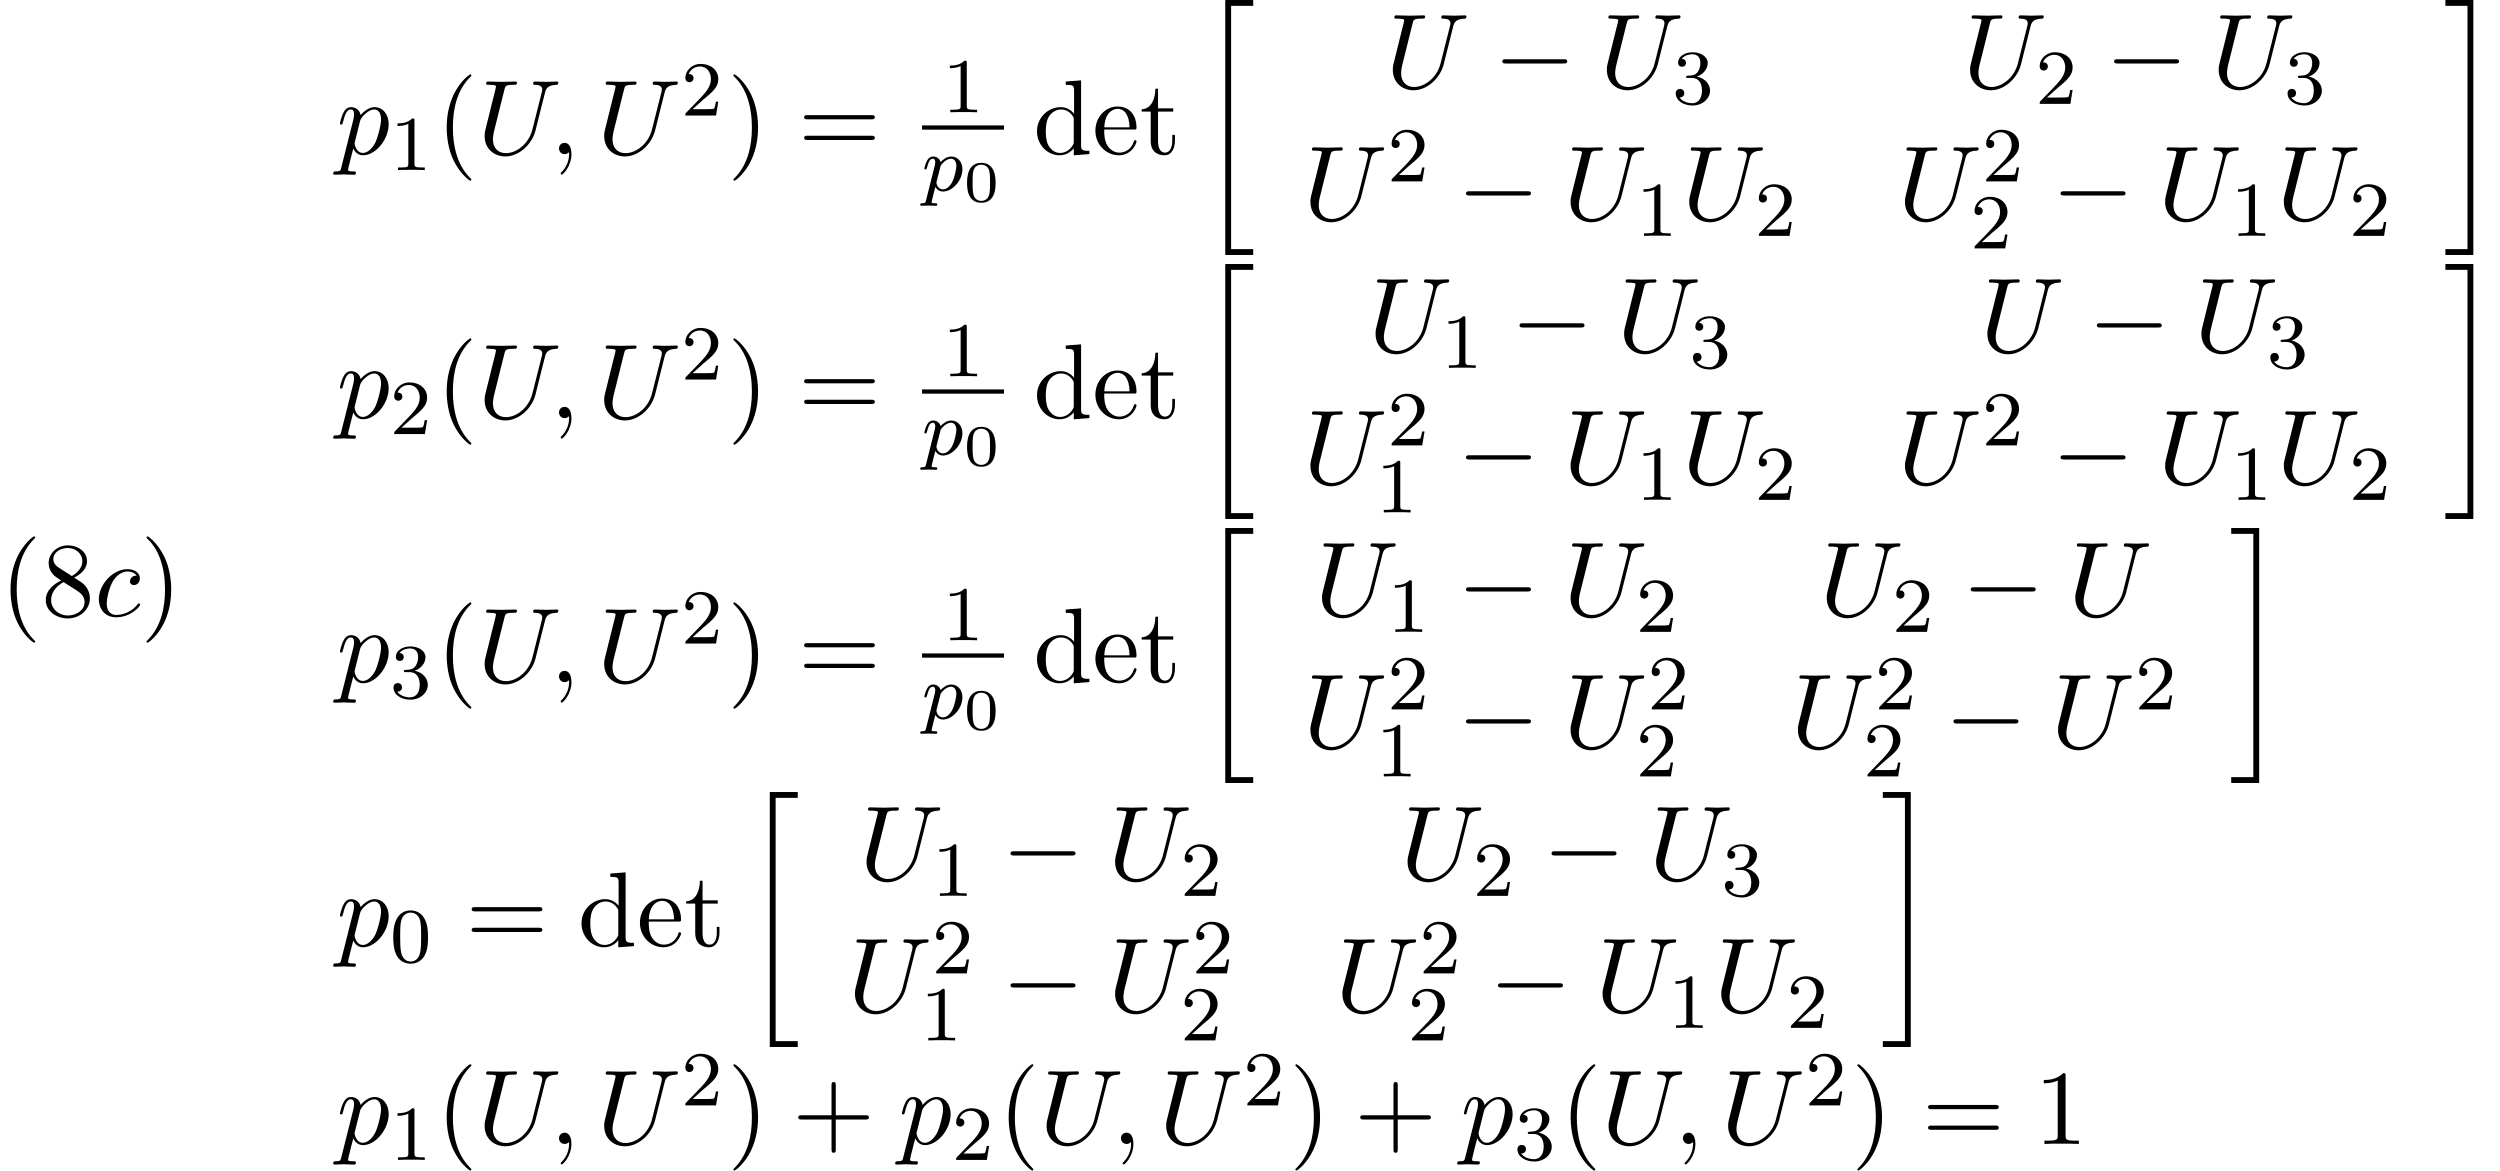 <?xml version='1.0' encoding='UTF-8'?>
<!-- This file was generated by dvisvgm 2.6.3 -->
<svg version='1.1' xmlns='http://www.w3.org/2000/svg' xmlns:xlink='http://www.w3.org/1999/xlink' width='256.61pt' height='120.147pt' viewBox='70.735 58.241 256.61 120.147'>
<defs>
<path id='g1-0' d='M7.189 -2.509C7.375 -2.509 7.571 -2.509 7.571 -2.727S7.375 -2.945 7.189 -2.945H1.287C1.102 -2.945 0.905 -2.945 0.905 -2.727S1.102 -2.509 1.287 -2.509H7.189Z'/>
<path id='g0-20' d='M2.727 25.735H5.596V25.135H3.327V0.164H5.596V-0.436H2.727V25.735Z'/>
<path id='g0-21' d='M2.422 25.135H0.153V25.735H3.022V-0.436H0.153V0.164H2.422V25.135Z'/>
<path id='g4-48' d='M3.288 -1.907C3.288 -2.343 3.288 -3.975 1.823 -3.975S0.359 -2.343 0.359 -1.907C0.359 -1.476 0.359 0.126 1.823 0.126S3.288 -1.476 3.288 -1.907ZM1.823 -0.066C1.572 -0.066 1.166 -0.185 1.022 -0.681C0.927 -1.028 0.927 -1.614 0.927 -1.985C0.927 -2.385 0.927 -2.845 1.01 -3.168C1.16 -3.706 1.614 -3.784 1.823 -3.784C2.098 -3.784 2.493 -3.652 2.624 -3.198C2.714 -2.881 2.72 -2.445 2.72 -1.985C2.72 -1.602 2.72 -0.998 2.618 -0.664C2.451 -0.143 2.02 -0.066 1.823 -0.066Z'/>
<path id='g2-112' d='M0.414 0.964C0.351 1.219 0.335 1.283 0.016 1.283C-0.096 1.283 -0.191 1.283 -0.191 1.435C-0.191 1.506 -0.12 1.546 -0.08 1.546C0 1.546 0.032 1.522 0.622 1.522C1.196 1.522 1.363 1.546 1.419 1.546C1.451 1.546 1.57 1.546 1.57 1.395C1.57 1.283 1.459 1.283 1.363 1.283C0.98 1.283 0.98 1.235 0.98 1.164C0.98 1.108 1.124 0.542 1.363 -0.391C1.467 -0.207 1.714 0.08 2.144 0.08C3.124 0.08 4.144 -1.052 4.144 -2.208C4.144 -2.997 3.634 -3.515 2.997 -3.515C2.519 -3.515 2.136 -3.188 1.905 -2.949C1.737 -3.515 1.203 -3.515 1.124 -3.515C0.837 -3.515 0.638 -3.332 0.51 -3.084C0.327 -2.726 0.239 -2.319 0.239 -2.295C0.239 -2.224 0.295 -2.192 0.359 -2.192C0.462 -2.192 0.47 -2.224 0.526 -2.431C0.63 -2.837 0.773 -3.292 1.1 -3.292C1.299 -3.292 1.355 -3.108 1.355 -2.917C1.355 -2.837 1.323 -2.646 1.307 -2.582L0.414 0.964ZM1.881 -2.455C1.921 -2.59 1.921 -2.606 2.04 -2.75C2.343 -3.108 2.686 -3.292 2.973 -3.292C3.371 -3.292 3.523 -2.901 3.523 -2.542C3.523 -2.248 3.347 -1.395 3.108 -0.925C2.901 -0.494 2.519 -0.143 2.144 -0.143C1.602 -0.143 1.474 -0.765 1.474 -0.821C1.474 -0.837 1.49 -0.925 1.498 -0.948L1.881 -2.455Z'/>
<path id='g5-48' d='M3.897 -2.542C3.897 -3.395 3.81 -3.913 3.547 -4.423C3.196 -5.125 2.55 -5.3 2.112 -5.3C1.108 -5.3 0.741 -4.551 0.63 -4.328C0.343 -3.746 0.327 -2.957 0.327 -2.542C0.327 -2.016 0.351 -1.211 0.733 -0.574C1.1 0.016 1.69 0.167 2.112 0.167C2.495 0.167 3.18 0.048 3.579 -0.741C3.873 -1.315 3.897 -2.024 3.897 -2.542ZM2.112 -0.056C1.841 -0.056 1.291 -0.183 1.124 -1.02C1.036 -1.474 1.036 -2.224 1.036 -2.638C1.036 -3.188 1.036 -3.746 1.124 -4.184C1.291 -4.997 1.913 -5.077 2.112 -5.077C2.383 -5.077 2.933 -4.941 3.092 -4.216C3.188 -3.778 3.188 -3.18 3.188 -2.638C3.188 -2.168 3.188 -1.451 3.092 -1.004C2.925 -0.167 2.375 -0.056 2.112 -0.056Z'/>
<path id='g5-49' d='M2.503 -5.077C2.503 -5.292 2.487 -5.3 2.271 -5.3C1.945 -4.981 1.522 -4.79 0.765 -4.79V-4.527C0.98 -4.527 1.411 -4.527 1.873 -4.742V-0.654C1.873 -0.359 1.849 -0.263 1.092 -0.263H0.813V0C1.14 -0.024 1.825 -0.024 2.184 -0.024S3.236 -0.024 3.563 0V-0.263H3.284C2.527 -0.263 2.503 -0.359 2.503 -0.654V-5.077Z'/>
<path id='g5-50' d='M2.248 -1.626C2.375 -1.745 2.71 -2.008 2.837 -2.12C3.332 -2.574 3.802 -3.013 3.802 -3.738C3.802 -4.686 3.005 -5.3 2.008 -5.3C1.052 -5.3 0.422 -4.575 0.422 -3.866C0.422 -3.475 0.733 -3.419 0.845 -3.419C1.012 -3.419 1.259 -3.539 1.259 -3.842C1.259 -4.256 0.861 -4.256 0.765 -4.256C0.996 -4.838 1.53 -5.037 1.921 -5.037C2.662 -5.037 3.045 -4.407 3.045 -3.738C3.045 -2.909 2.463 -2.303 1.522 -1.339L0.518 -0.303C0.422 -0.215 0.422 -0.199 0.422 0H3.571L3.802 -1.427H3.555C3.531 -1.267 3.467 -0.869 3.371 -0.717C3.324 -0.654 2.718 -0.654 2.59 -0.654H1.172L2.248 -1.626Z'/>
<path id='g5-51' d='M2.016 -2.662C2.646 -2.662 3.045 -2.2 3.045 -1.363C3.045 -0.367 2.479 -0.072 2.056 -0.072C1.618 -0.072 1.02 -0.231 0.741 -0.654C1.028 -0.654 1.227 -0.837 1.227 -1.1C1.227 -1.355 1.044 -1.538 0.789 -1.538C0.574 -1.538 0.351 -1.403 0.351 -1.084C0.351 -0.327 1.164 0.167 2.072 0.167C3.132 0.167 3.873 -0.566 3.873 -1.363C3.873 -2.024 3.347 -2.63 2.534 -2.805C3.164 -3.029 3.634 -3.571 3.634 -4.208S2.917 -5.3 2.088 -5.3C1.235 -5.3 0.59 -4.838 0.59 -4.232C0.59 -3.937 0.789 -3.81 0.996 -3.81C1.243 -3.81 1.403 -3.985 1.403 -4.216C1.403 -4.511 1.148 -4.623 0.972 -4.631C1.307 -5.069 1.921 -5.093 2.064 -5.093C2.271 -5.093 2.877 -5.029 2.877 -4.208C2.877 -3.65 2.646 -3.316 2.534 -3.188C2.295 -2.941 2.112 -2.925 1.626 -2.893C1.474 -2.885 1.411 -2.877 1.411 -2.774C1.411 -2.662 1.482 -2.662 1.618 -2.662H2.016Z'/>
<path id='g3-59' d='M2.215 -0.011C2.215 -0.731 1.942 -1.156 1.516 -1.156C1.156 -1.156 0.938 -0.884 0.938 -0.578C0.938 -0.284 1.156 0 1.516 0C1.647 0 1.789 -0.044 1.898 -0.142C1.931 -0.164 1.942 -0.175 1.953 -0.175S1.975 -0.164 1.975 -0.011C1.975 0.796 1.593 1.451 1.233 1.811C1.113 1.931 1.113 1.953 1.113 1.985C1.113 2.062 1.167 2.105 1.222 2.105C1.342 2.105 2.215 1.265 2.215 -0.011Z'/>
<path id='g3-85' d='M6.927 -6.305C7.036 -6.753 7.233 -7.08 8.105 -7.113C8.16 -7.113 8.291 -7.124 8.291 -7.331C8.291 -7.342 8.291 -7.451 8.149 -7.451C7.789 -7.451 7.407 -7.418 7.036 -7.418S6.262 -7.451 5.902 -7.451C5.836 -7.451 5.705 -7.451 5.705 -7.233C5.705 -7.113 5.815 -7.113 5.902 -7.113C6.524 -7.102 6.644 -6.873 6.644 -6.633C6.644 -6.6 6.622 -6.436 6.611 -6.404L5.629 -2.509C5.258 -1.047 4.004 -0.098 2.913 -0.098C2.171 -0.098 1.582 -0.578 1.582 -1.516C1.582 -1.538 1.582 -1.887 1.702 -2.367L2.76 -6.611C2.858 -7.004 2.88 -7.113 3.676 -7.113C3.96 -7.113 4.047 -7.113 4.047 -7.331C4.047 -7.451 3.927 -7.451 3.895 -7.451C3.589 -7.451 2.804 -7.418 2.498 -7.418C2.182 -7.418 1.407 -7.451 1.091 -7.451C1.004 -7.451 0.884 -7.451 0.884 -7.233C0.884 -7.113 0.982 -7.113 1.189 -7.113C1.211 -7.113 1.418 -7.113 1.604 -7.091C1.8 -7.069 1.898 -7.058 1.898 -6.916C1.898 -6.851 1.778 -6.393 1.713 -6.142L1.473 -5.182C1.375 -4.756 0.851 -2.695 0.807 -2.487C0.731 -2.182 0.731 -2.018 0.731 -1.855C0.731 -0.524 1.724 0.24 2.869 0.24C4.244 0.24 5.596 -0.993 5.956 -2.433L6.927 -6.305Z'/>
<path id='g3-99' d='M4.32 -4.145C4.145 -4.145 3.993 -4.145 3.84 -3.993C3.665 -3.829 3.644 -3.644 3.644 -3.567C3.644 -3.305 3.84 -3.185 4.047 -3.185C4.364 -3.185 4.658 -3.447 4.658 -3.884C4.658 -4.418 4.145 -4.822 3.371 -4.822C1.898 -4.822 0.447 -3.262 0.447 -1.724C0.447 -0.742 1.08 0.12 2.215 0.12C3.775 0.12 4.691 -1.036 4.691 -1.167C4.691 -1.233 4.625 -1.309 4.56 -1.309C4.505 -1.309 4.484 -1.287 4.418 -1.2C3.556 -0.12 2.367 -0.12 2.236 -0.12C1.549 -0.12 1.255 -0.655 1.255 -1.309C1.255 -1.756 1.473 -2.815 1.844 -3.491C2.182 -4.113 2.782 -4.582 3.382 -4.582C3.753 -4.582 4.167 -4.44 4.32 -4.145Z'/>
<path id='g3-112' d='M0.491 1.331C0.404 1.702 0.382 1.778 -0.098 1.778C-0.229 1.778 -0.349 1.778 -0.349 1.985C-0.349 2.073 -0.295 2.116 -0.207 2.116C0.087 2.116 0.404 2.084 0.709 2.084C1.069 2.084 1.44 2.116 1.789 2.116C1.844 2.116 1.985 2.116 1.985 1.898C1.985 1.778 1.876 1.778 1.724 1.778C1.178 1.778 1.178 1.702 1.178 1.604C1.178 1.473 1.636 -0.305 1.713 -0.578C1.855 -0.262 2.16 0.12 2.716 0.12C3.982 0.12 5.345 -1.473 5.345 -3.076C5.345 -4.102 4.724 -4.822 3.895 -4.822C3.349 -4.822 2.825 -4.429 2.465 -4.004C2.356 -4.593 1.887 -4.822 1.484 -4.822C0.982 -4.822 0.775 -4.396 0.676 -4.2C0.48 -3.829 0.338 -3.175 0.338 -3.142C0.338 -3.033 0.447 -3.033 0.469 -3.033C0.578 -3.033 0.589 -3.044 0.655 -3.284C0.84 -4.058 1.058 -4.582 1.451 -4.582C1.636 -4.582 1.789 -4.495 1.789 -4.08C1.789 -3.829 1.756 -3.709 1.713 -3.524L0.491 1.331ZM2.411 -3.404C2.487 -3.698 2.782 -4.004 2.978 -4.167C3.36 -4.505 3.676 -4.582 3.862 -4.582C4.298 -4.582 4.56 -4.2 4.56 -3.556S4.2 -1.658 4.004 -1.244C3.633 -0.48 3.109 -0.12 2.705 -0.12C1.985 -0.12 1.844 -1.025 1.844 -1.091C1.844 -1.113 1.844 -1.135 1.876 -1.265L2.411 -3.404Z'/>
<path id='g6-40' d='M3.611 2.618C3.611 2.585 3.611 2.564 3.425 2.378C2.062 1.004 1.713 -1.058 1.713 -2.727C1.713 -4.625 2.127 -6.524 3.469 -7.887C3.611 -8.018 3.611 -8.04 3.611 -8.073C3.611 -8.149 3.567 -8.182 3.502 -8.182C3.393 -8.182 2.411 -7.44 1.767 -6.055C1.211 -4.855 1.08 -3.644 1.08 -2.727C1.08 -1.876 1.2 -0.556 1.8 0.676C2.455 2.018 3.393 2.727 3.502 2.727C3.567 2.727 3.611 2.695 3.611 2.618Z'/>
<path id='g6-41' d='M3.153 -2.727C3.153 -3.578 3.033 -4.898 2.433 -6.131C1.778 -7.473 0.84 -8.182 0.731 -8.182C0.665 -8.182 0.622 -8.138 0.622 -8.073C0.622 -8.04 0.622 -8.018 0.829 -7.822C1.898 -6.742 2.52 -5.007 2.52 -2.727C2.52 -0.862 2.116 1.058 0.764 2.433C0.622 2.564 0.622 2.585 0.622 2.618C0.622 2.684 0.665 2.727 0.731 2.727C0.84 2.727 1.822 1.985 2.465 0.6C3.022 -0.6 3.153 -1.811 3.153 -2.727Z'/>
<path id='g6-43' d='M4.462 -2.509H7.505C7.658 -2.509 7.865 -2.509 7.865 -2.727S7.658 -2.945 7.505 -2.945H4.462V-6C4.462 -6.153 4.462 -6.36 4.244 -6.36S4.025 -6.153 4.025 -6V-2.945H0.971C0.818 -2.945 0.611 -2.945 0.611 -2.727S0.818 -2.509 0.971 -2.509H4.025V0.545C4.025 0.698 4.025 0.905 4.244 0.905S4.462 0.698 4.462 0.545V-2.509Z'/>
<path id='g6-49' d='M3.207 -6.982C3.207 -7.244 3.207 -7.265 2.956 -7.265C2.28 -6.567 1.32 -6.567 0.971 -6.567V-6.229C1.189 -6.229 1.833 -6.229 2.4 -6.513V-0.862C2.4 -0.469 2.367 -0.338 1.385 -0.338H1.036V0C1.418 -0.033 2.367 -0.033 2.804 -0.033S4.189 -0.033 4.571 0V-0.338H4.222C3.24 -0.338 3.207 -0.458 3.207 -0.862V-6.982Z'/>
<path id='g6-56' d='M1.778 -4.985C1.276 -5.313 1.233 -5.684 1.233 -5.869C1.233 -6.535 1.942 -6.993 2.716 -6.993C3.513 -6.993 4.211 -6.425 4.211 -5.64C4.211 -5.018 3.785 -4.495 3.131 -4.113L1.778 -4.985ZM3.371 -3.949C4.156 -4.353 4.691 -4.92 4.691 -5.64C4.691 -6.644 3.72 -7.265 2.727 -7.265C1.636 -7.265 0.753 -6.458 0.753 -5.444C0.753 -5.247 0.775 -4.756 1.233 -4.244C1.353 -4.113 1.756 -3.84 2.029 -3.655C1.396 -3.338 0.458 -2.727 0.458 -1.647C0.458 -0.491 1.571 0.24 2.716 0.24C3.949 0.24 4.985 -0.665 4.985 -1.833C4.985 -2.225 4.865 -2.716 4.451 -3.175C4.244 -3.404 4.069 -3.513 3.371 -3.949ZM2.28 -3.491L3.622 -2.64C3.927 -2.433 4.44 -2.105 4.44 -1.44C4.44 -0.633 3.622 -0.065 2.727 -0.065C1.789 -0.065 1.004 -0.742 1.004 -1.647C1.004 -2.28 1.353 -2.978 2.28 -3.491Z'/>
<path id='g6-61' d='M7.495 -3.567C7.658 -3.567 7.865 -3.567 7.865 -3.785S7.658 -4.004 7.505 -4.004H0.971C0.818 -4.004 0.611 -4.004 0.611 -3.785S0.818 -3.567 0.982 -3.567H7.495ZM7.505 -1.451C7.658 -1.451 7.865 -1.451 7.865 -1.669S7.658 -1.887 7.495 -1.887H0.982C0.818 -1.887 0.611 -1.887 0.611 -1.669S0.818 -1.451 0.971 -1.451H7.505Z'/>
<path id='g6-100' d='M4.145 -0.6V0.12L5.749 0V-0.338C4.985 -0.338 4.898 -0.415 4.898 -0.949V-7.571L3.327 -7.451V-7.113C4.091 -7.113 4.178 -7.036 4.178 -6.502V-4.145C3.862 -4.538 3.393 -4.822 2.804 -4.822C1.516 -4.822 0.371 -3.753 0.371 -2.345C0.371 -0.96 1.44 0.12 2.684 0.12C3.382 0.12 3.873 -0.251 4.145 -0.6ZM4.145 -3.524V-1.287C4.145 -1.091 4.145 -1.069 4.025 -0.884C3.698 -0.36 3.207 -0.12 2.738 -0.12C2.247 -0.12 1.855 -0.404 1.593 -0.818C1.309 -1.265 1.276 -1.887 1.276 -2.335C1.276 -2.738 1.298 -3.393 1.615 -3.884C1.844 -4.222 2.258 -4.582 2.847 -4.582C3.229 -4.582 3.687 -4.418 4.025 -3.927C4.145 -3.742 4.145 -3.72 4.145 -3.524Z'/>
<path id='g6-101' d='M1.222 -2.749C1.287 -4.375 2.204 -4.647 2.575 -4.647C3.698 -4.647 3.807 -3.175 3.807 -2.749H1.222ZM1.211 -2.52H4.255C4.495 -2.52 4.527 -2.52 4.527 -2.749C4.527 -3.829 3.938 -4.887 2.575 -4.887C1.309 -4.887 0.305 -3.764 0.305 -2.4C0.305 -0.938 1.451 0.12 2.705 0.12C4.036 0.12 4.527 -1.091 4.527 -1.298C4.527 -1.407 4.44 -1.429 4.385 -1.429C4.287 -1.429 4.265 -1.364 4.244 -1.276C3.862 -0.153 2.88 -0.153 2.771 -0.153C2.225 -0.153 1.789 -0.48 1.538 -0.884C1.211 -1.407 1.211 -2.127 1.211 -2.52Z'/>
<path id='g6-116' d='M1.887 -4.364H3.447V-4.702H1.887V-6.709H1.615C1.604 -5.815 1.276 -4.647 0.207 -4.604V-4.364H1.135V-1.353C1.135 -0.011 2.149 0.12 2.542 0.12C3.316 0.12 3.622 -0.655 3.622 -1.353V-1.975H3.349V-1.375C3.349 -0.567 3.022 -0.153 2.618 -0.153C1.887 -0.153 1.887 -1.145 1.887 -1.331V-4.364Z'/>
</defs>
<g id='page1'>
<use x='70.735' y='121.482' xlink:href='#g6-40'/>
<use x='74.977' y='121.482' xlink:href='#g6-56'/>
<use x='80.432' y='121.482' xlink:href='#g3-99'/>
<use x='85.153' y='121.482' xlink:href='#g6-41'/>
<use x='105.286' y='74.06' xlink:href='#g3-112'/>
<use x='110.774' y='75.696' xlink:href='#g5-49'/>
<use x='115.507' y='74.06' xlink:href='#g6-40'/>
<use x='119.749' y='74.06' xlink:href='#g3-85'/>
<use x='127.175' y='74.06' xlink:href='#g3-59'/>
<use x='132.023' y='74.06' xlink:href='#g3-85'/>
<use x='140.661' y='70.101' xlink:href='#g5-50'/>
<use x='145.393' y='74.06' xlink:href='#g6-41'/>
<use x='152.666' y='74.06' xlink:href='#g6-61'/>
<use x='167.466' y='69.765' xlink:href='#g5-49'/>
<rect x='165.377' y='71.114' height='0.436' width='8.414'/>
<use x='165.377' y='77.822' xlink:href='#g2-112'/>
<use x='169.639' y='78.929' xlink:href='#g4-48'/>
<use x='176.804' y='74.06' xlink:href='#g6-100'/>
<use x='182.865' y='74.06' xlink:href='#g6-101'/>
<use x='187.713' y='74.06' xlink:href='#g6-116'/>
<use x='193.774' y='58.678' xlink:href='#g0-20'/>
<use x='212.969' y='67.268' xlink:href='#g3-85'/>
<use x='224.031' y='67.268' xlink:href='#g1-0'/>
<use x='234.94' y='67.268' xlink:href='#g3-85'/>
<use x='242.389' y='68.904' xlink:href='#g5-51'/>
<use x='272.226' y='67.268' xlink:href='#g3-85'/>
<use x='279.674' y='68.904' xlink:href='#g5-50'/>
<use x='286.831' y='67.268' xlink:href='#g1-0'/>
<use x='297.74' y='67.268' xlink:href='#g3-85'/>
<use x='305.188' y='68.904' xlink:href='#g5-51'/>
<use x='204.513' y='80.817' xlink:href='#g3-85'/>
<use x='213.151' y='76.858' xlink:href='#g5-50'/>
<use x='220.307' y='80.817' xlink:href='#g1-0'/>
<use x='231.216' y='80.817' xlink:href='#g3-85'/>
<use x='238.665' y='82.453' xlink:href='#g5-49'/>
<use x='243.397' y='80.817' xlink:href='#g3-85'/>
<use x='250.845' y='82.453' xlink:href='#g5-50'/>
<use x='265.54' y='80.817' xlink:href='#g3-85'/>
<use x='274.178' y='76.858' xlink:href='#g5-50'/>
<use x='272.989' y='83.74' xlink:href='#g5-50'/>
<use x='281.335' y='80.817' xlink:href='#g1-0'/>
<use x='292.244' y='80.817' xlink:href='#g3-85'/>
<use x='299.692' y='82.453' xlink:href='#g5-49'/>
<use x='304.425' y='80.817' xlink:href='#g3-85'/>
<use x='311.873' y='82.453' xlink:href='#g5-50'/>
<use x='321.587' y='58.678' xlink:href='#g0-21'/>
<use x='105.286' y='101.158' xlink:href='#g3-112'/>
<use x='110.774' y='102.794' xlink:href='#g5-50'/>
<use x='115.507' y='101.158' xlink:href='#g6-40'/>
<use x='119.749' y='101.158' xlink:href='#g3-85'/>
<use x='127.175' y='101.158' xlink:href='#g3-59'/>
<use x='132.023' y='101.158' xlink:href='#g3-85'/>
<use x='140.661' y='97.199' xlink:href='#g5-50'/>
<use x='145.393' y='101.158' xlink:href='#g6-41'/>
<use x='152.666' y='101.158' xlink:href='#g6-61'/>
<use x='167.466' y='96.863' xlink:href='#g5-49'/>
<rect x='165.377' y='98.213' height='0.436' width='8.414'/>
<use x='165.377' y='104.92' xlink:href='#g2-112'/>
<use x='169.639' y='106.027' xlink:href='#g4-48'/>
<use x='176.804' y='101.158' xlink:href='#g6-100'/>
<use x='182.865' y='101.158' xlink:href='#g6-101'/>
<use x='187.713' y='101.158' xlink:href='#g6-116'/>
<use x='193.774' y='85.776' xlink:href='#g0-20'/>
<use x='211.198' y='94.366' xlink:href='#g3-85'/>
<use x='218.646' y='96.002' xlink:href='#g5-49'/>
<use x='225.803' y='94.366' xlink:href='#g1-0'/>
<use x='236.712' y='94.366' xlink:href='#g3-85'/>
<use x='244.16' y='96.002' xlink:href='#g5-51'/>
<use x='273.997' y='94.366' xlink:href='#g3-85'/>
<use x='285.059' y='94.366' xlink:href='#g1-0'/>
<use x='295.968' y='94.366' xlink:href='#g3-85'/>
<use x='303.417' y='96.002' xlink:href='#g5-51'/>
<use x='204.513' y='107.915' xlink:href='#g3-85'/>
<use x='213.151' y='103.956' xlink:href='#g5-50'/>
<use x='211.961' y='110.838' xlink:href='#g5-49'/>
<use x='220.307' y='107.915' xlink:href='#g1-0'/>
<use x='231.216' y='107.915' xlink:href='#g3-85'/>
<use x='238.665' y='109.552' xlink:href='#g5-49'/>
<use x='243.397' y='107.915' xlink:href='#g3-85'/>
<use x='250.845' y='109.552' xlink:href='#g5-50'/>
<use x='265.54' y='107.915' xlink:href='#g3-85'/>
<use x='274.178' y='103.956' xlink:href='#g5-50'/>
<use x='281.335' y='107.915' xlink:href='#g1-0'/>
<use x='292.244' y='107.915' xlink:href='#g3-85'/>
<use x='299.692' y='109.552' xlink:href='#g5-49'/>
<use x='304.425' y='107.915' xlink:href='#g3-85'/>
<use x='311.873' y='109.552' xlink:href='#g5-50'/>
<use x='321.587' y='85.776' xlink:href='#g0-21'/>
<use x='105.286' y='128.256' xlink:href='#g3-112'/>
<use x='110.774' y='129.893' xlink:href='#g5-51'/>
<use x='115.507' y='128.256' xlink:href='#g6-40'/>
<use x='119.749' y='128.256' xlink:href='#g3-85'/>
<use x='127.175' y='128.256' xlink:href='#g3-59'/>
<use x='132.023' y='128.256' xlink:href='#g3-85'/>
<use x='140.661' y='124.298' xlink:href='#g5-50'/>
<use x='145.393' y='128.256' xlink:href='#g6-41'/>
<use x='152.666' y='128.256' xlink:href='#g6-61'/>
<use x='167.466' y='123.961' xlink:href='#g5-49'/>
<rect x='165.377' y='125.311' height='0.436' width='8.414'/>
<use x='165.377' y='132.018' xlink:href='#g2-112'/>
<use x='169.639' y='133.125' xlink:href='#g4-48'/>
<use x='176.804' y='128.256' xlink:href='#g6-100'/>
<use x='182.865' y='128.256' xlink:href='#g6-101'/>
<use x='187.713' y='128.256' xlink:href='#g6-116'/>
<use x='193.774' y='112.875' xlink:href='#g0-20'/>
<use x='205.702' y='121.464' xlink:href='#g3-85'/>
<use x='213.151' y='123.101' xlink:href='#g5-49'/>
<use x='220.307' y='121.464' xlink:href='#g1-0'/>
<use x='231.216' y='121.464' xlink:href='#g3-85'/>
<use x='238.665' y='123.101' xlink:href='#g5-50'/>
<use x='257.51' y='121.464' xlink:href='#g3-85'/>
<use x='264.958' y='123.101' xlink:href='#g5-50'/>
<use x='272.115' y='121.464' xlink:href='#g1-0'/>
<use x='283.024' y='121.464' xlink:href='#g3-85'/>
<use x='204.513' y='135.014' xlink:href='#g3-85'/>
<use x='213.151' y='131.055' xlink:href='#g5-50'/>
<use x='211.961' y='137.937' xlink:href='#g5-49'/>
<use x='220.307' y='135.014' xlink:href='#g1-0'/>
<use x='231.216' y='135.014' xlink:href='#g3-85'/>
<use x='239.854' y='131.055' xlink:href='#g5-50'/>
<use x='238.665' y='137.937' xlink:href='#g5-50'/>
<use x='254.549' y='135.014' xlink:href='#g3-85'/>
<use x='263.187' y='131.055' xlink:href='#g5-50'/>
<use x='261.997' y='137.937' xlink:href='#g5-50'/>
<use x='270.343' y='135.014' xlink:href='#g1-0'/>
<use x='281.252' y='135.014' xlink:href='#g3-85'/>
<use x='289.89' y='131.055' xlink:href='#g5-50'/>
<use x='299.604' y='112.875' xlink:href='#g0-21'/>
<use x='105.286' y='155.355' xlink:href='#g3-112'/>
<use x='110.774' y='156.991' xlink:href='#g5-48'/>
<use x='118.537' y='155.355' xlink:href='#g6-61'/>
<use x='130.052' y='155.355' xlink:href='#g6-100'/>
<use x='136.113' y='155.355' xlink:href='#g6-101'/>
<use x='140.961' y='155.355' xlink:href='#g6-116'/>
<use x='147.022' y='139.973' xlink:href='#g0-20'/>
<use x='158.95' y='148.563' xlink:href='#g3-85'/>
<use x='166.398' y='150.199' xlink:href='#g5-49'/>
<use x='173.555' y='148.563' xlink:href='#g1-0'/>
<use x='184.464' y='148.563' xlink:href='#g3-85'/>
<use x='191.912' y='150.199' xlink:href='#g5-50'/>
<use x='214.482' y='148.563' xlink:href='#g3-85'/>
<use x='221.93' y='150.199' xlink:href='#g5-50'/>
<use x='229.087' y='148.563' xlink:href='#g1-0'/>
<use x='239.996' y='148.563' xlink:href='#g3-85'/>
<use x='247.444' y='150.199' xlink:href='#g5-51'/>
<use x='157.761' y='162.112' xlink:href='#g3-85'/>
<use x='166.398' y='158.153' xlink:href='#g5-50'/>
<use x='165.209' y='165.035' xlink:href='#g5-49'/>
<use x='173.555' y='162.112' xlink:href='#g1-0'/>
<use x='184.464' y='162.112' xlink:href='#g3-85'/>
<use x='193.102' y='158.153' xlink:href='#g5-50'/>
<use x='191.912' y='165.035' xlink:href='#g5-50'/>
<use x='207.797' y='162.112' xlink:href='#g3-85'/>
<use x='216.435' y='158.153' xlink:href='#g5-50'/>
<use x='215.245' y='165.035' xlink:href='#g5-50'/>
<use x='223.591' y='162.112' xlink:href='#g1-0'/>
<use x='234.5' y='162.112' xlink:href='#g3-85'/>
<use x='241.949' y='163.748' xlink:href='#g5-49'/>
<use x='246.681' y='162.112' xlink:href='#g3-85'/>
<use x='254.129' y='163.748' xlink:href='#g5-50'/>
<use x='263.843' y='139.973' xlink:href='#g0-21'/>
<use x='105.286' y='175.661' xlink:href='#g3-112'/>
<use x='110.774' y='177.298' xlink:href='#g5-49'/>
<use x='115.507' y='175.661' xlink:href='#g6-40'/>
<use x='119.749' y='175.661' xlink:href='#g3-85'/>
<use x='127.175' y='175.661' xlink:href='#g3-59'/>
<use x='132.023' y='175.661' xlink:href='#g3-85'/>
<use x='140.661' y='171.702' xlink:href='#g5-50'/>
<use x='145.393' y='175.661' xlink:href='#g6-41'/>
<use x='152.06' y='175.661' xlink:href='#g6-43'/>
<use x='162.969' y='175.661' xlink:href='#g3-112'/>
<use x='168.458' y='177.298' xlink:href='#g5-50'/>
<use x='173.19' y='175.661' xlink:href='#g6-40'/>
<use x='177.432' y='175.661' xlink:href='#g3-85'/>
<use x='184.858' y='175.661' xlink:href='#g3-59'/>
<use x='189.707' y='175.661' xlink:href='#g3-85'/>
<use x='198.344' y='171.702' xlink:href='#g5-50'/>
<use x='203.077' y='175.661' xlink:href='#g6-41'/>
<use x='209.743' y='175.661' xlink:href='#g6-43'/>
<use x='220.653' y='175.661' xlink:href='#g3-112'/>
<use x='226.141' y='177.298' xlink:href='#g5-51'/>
<use x='230.873' y='175.661' xlink:href='#g6-40'/>
<use x='235.116' y='175.661' xlink:href='#g3-85'/>
<use x='242.542' y='175.661' xlink:href='#g3-59'/>
<use x='247.39' y='175.661' xlink:href='#g3-85'/>
<use x='256.028' y='171.702' xlink:href='#g5-50'/>
<use x='260.76' y='175.661' xlink:href='#g6-41'/>
<use x='268.033' y='175.661' xlink:href='#g6-61'/>
<use x='279.548' y='175.661' xlink:href='#g6-49'/>
</g>
</svg><!--Rendered by QuickLaTeX.com-->